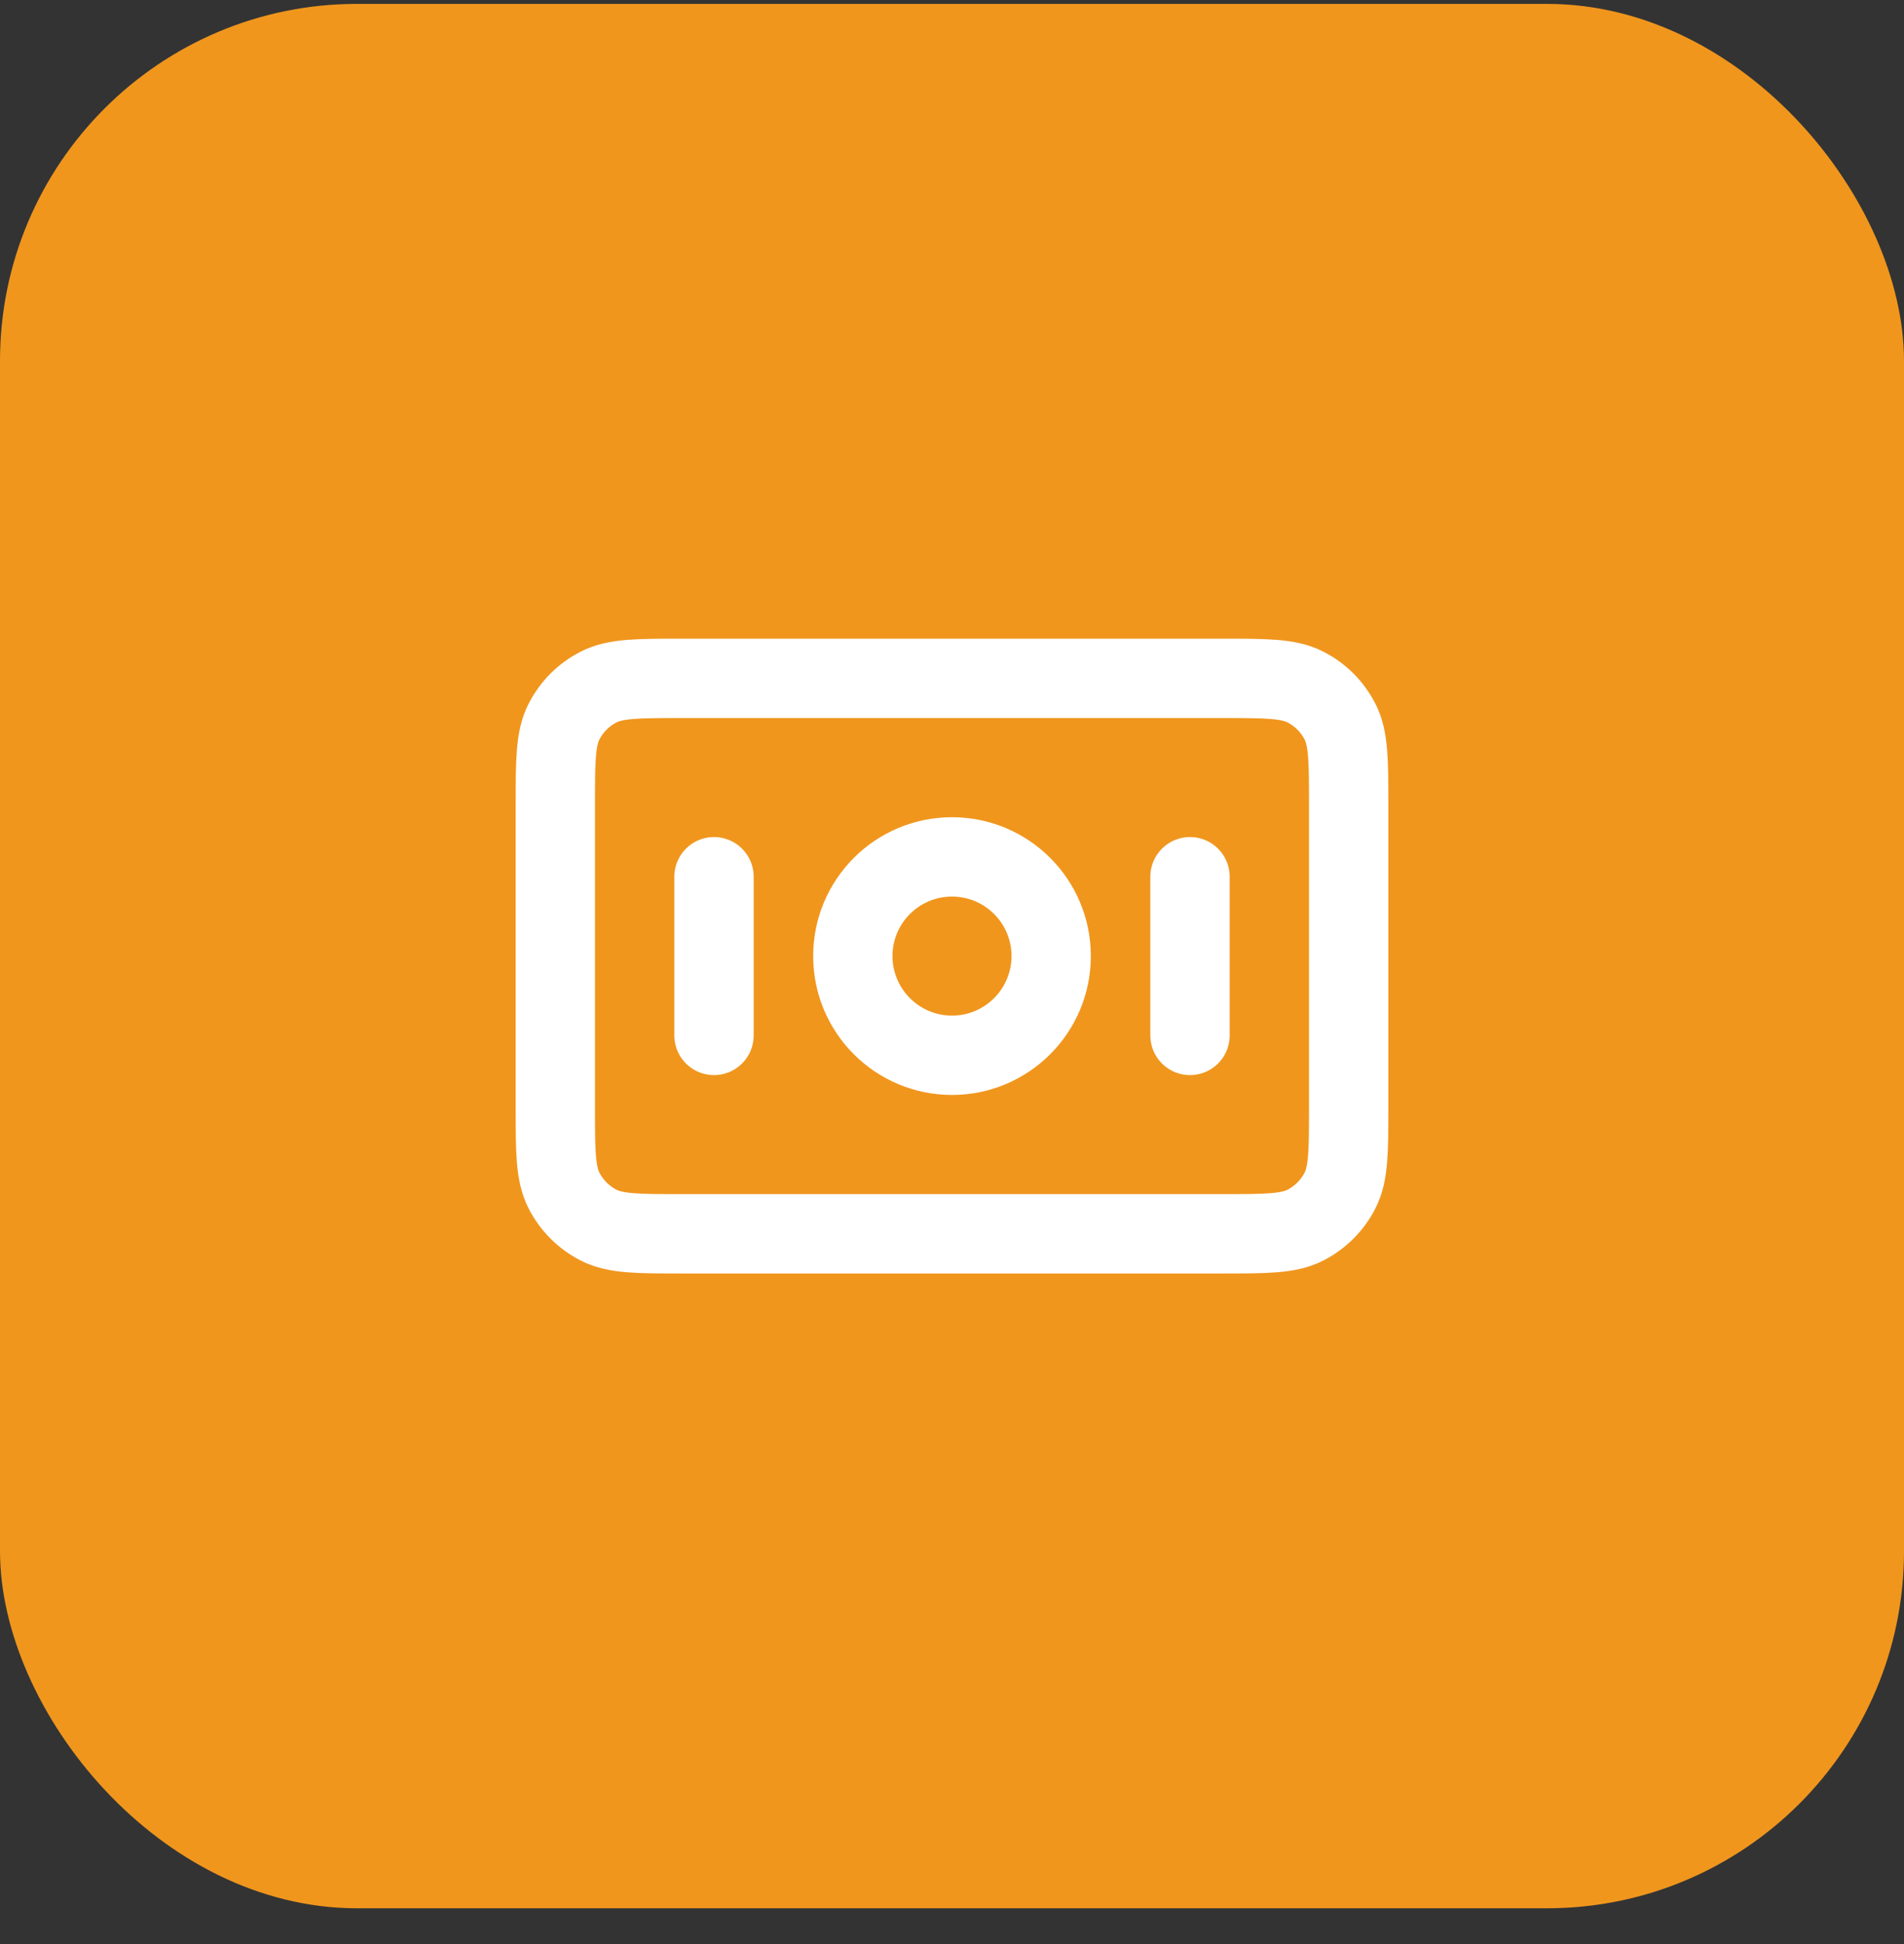 <svg width="48" height="49" viewBox="0 0 48 49" fill="none" xmlns="http://www.w3.org/2000/svg">
<rect x="0" y="0" width="48" height="49" fill="#333333" stroke="none"/>
<rect y="0.098" width="48" height="48" rx="9" fill="#F0961D"/>
<path d="M18 22.098V26.098M30 22.098V26.098M14 20.298L14 27.898C14 29.018 14 29.578 14.218 30.006C14.41 30.382 14.716 30.688 15.092 30.88C15.52 31.098 16.08 31.098 17.2 31.098L30.8 31.098C31.92 31.098 32.48 31.098 32.908 30.88C33.284 30.688 33.59 30.382 33.782 30.006C34 29.578 34 29.018 34 27.898V20.298C34 19.178 34 18.617 33.782 18.19C33.59 17.813 33.284 17.507 32.908 17.316C32.48 17.098 31.92 17.098 30.8 17.098L17.2 17.098C16.08 17.098 15.52 17.098 15.092 17.316C14.716 17.507 14.41 17.813 14.218 18.19C14 18.617 14 19.178 14 20.298ZM26.5 24.098C26.5 25.478 25.381 26.598 24 26.598C22.619 26.598 21.5 25.478 21.5 24.098C21.5 22.717 22.619 21.598 24 21.598C25.381 21.598 26.5 22.717 26.5 24.098Z" stroke="white" stroke-width="2" stroke-linecap="round" stroke-linejoin="round"/>
</svg>
